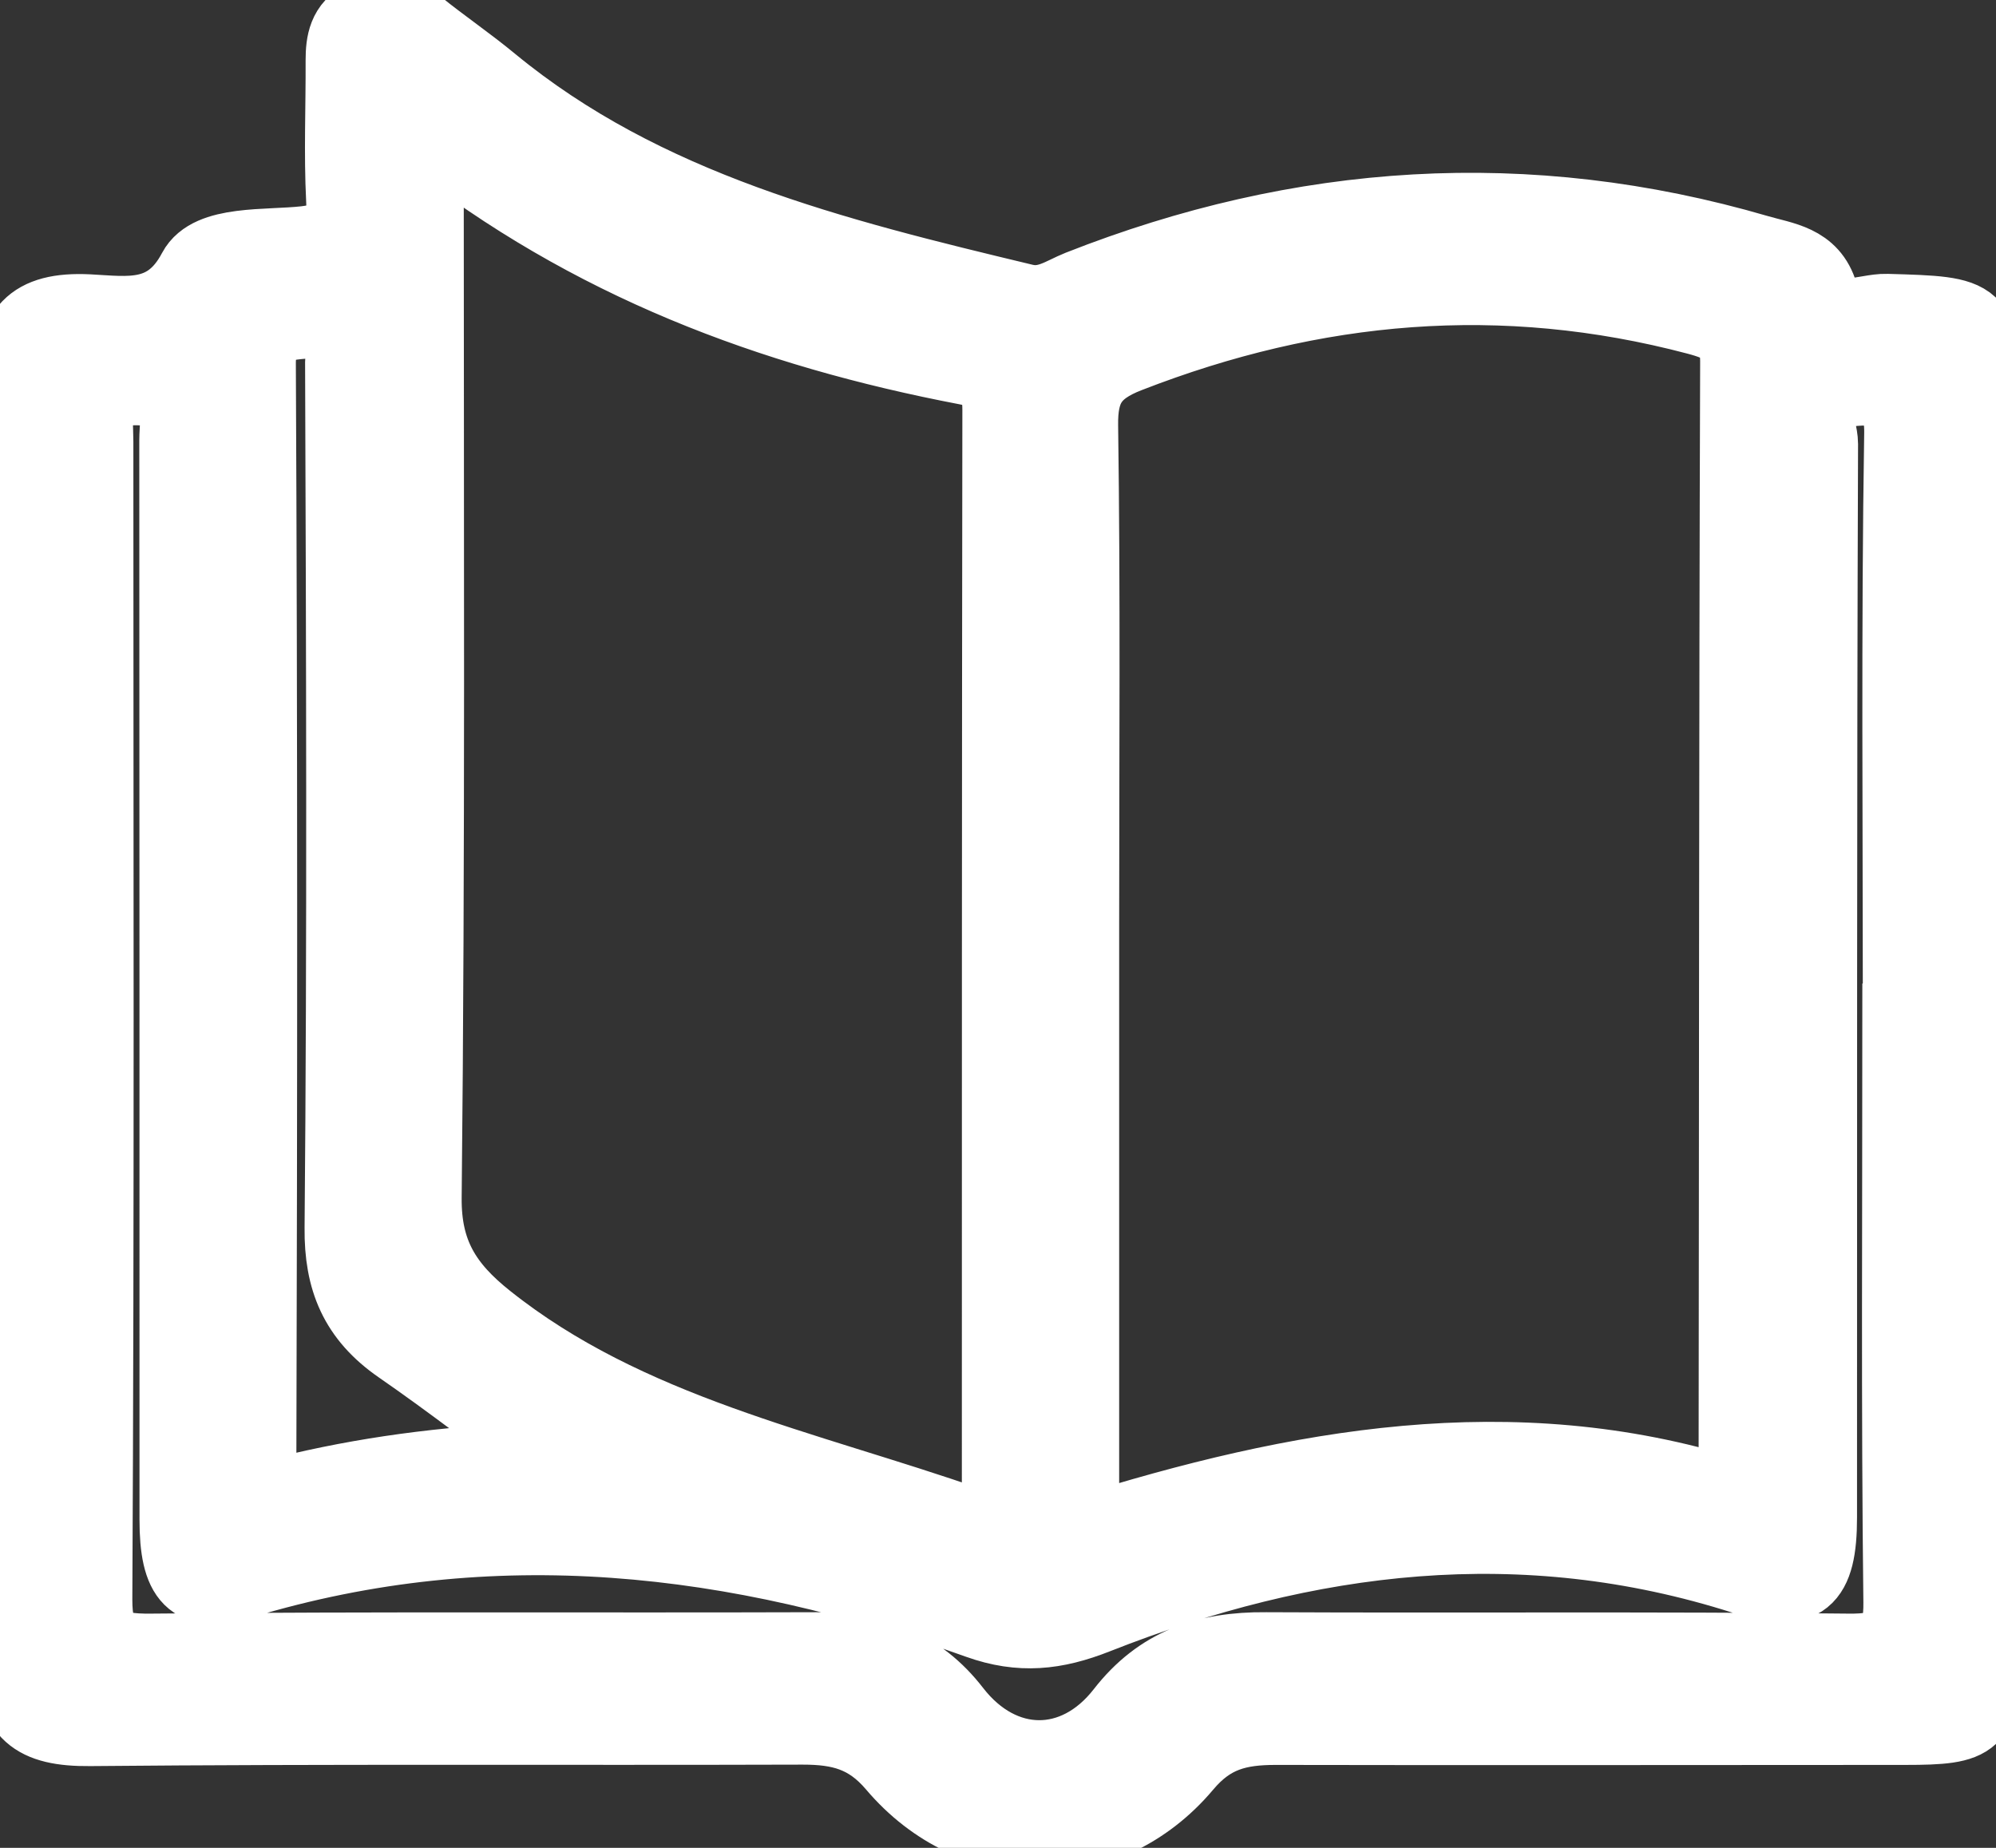 <svg width="27" height="25" viewBox="0 0 27 25" fill="none" xmlns="http://www.w3.org/2000/svg">
<rect x="0" y="0" width="27" height="25" fill="#333333" stroke="none"/>
<path d="M26.824 13.836C26.824 16.686 26.824 19.534 26.824 22.384C26.824 23.302 26.743 23.378 25.773 23.378C22.936 23.378 20.095 23.384 17.258 23.378C16.752 23.378 16.383 23.467 16.028 23.891C14.959 25.159 13.166 25.152 12.094 23.884C11.739 23.467 11.363 23.374 10.856 23.374C7.643 23.384 4.43 23.364 1.216 23.394C0.457 23.401 0.176 23.172 0.179 22.437C0.2 16.69 0.2 10.939 0.179 5.191C0.179 4.483 0.411 4.172 1.199 4.211C1.73 4.238 2.271 4.344 2.633 3.658C2.837 3.271 3.607 3.347 4.131 3.288C4.556 3.238 4.662 3.079 4.641 2.705C4.609 2.076 4.637 1.444 4.634 0.814C4.634 0.576 4.669 0.351 4.918 0.235C5.186 0.109 5.428 0.169 5.657 0.351C5.98 0.612 6.332 0.851 6.652 1.116C8.722 2.821 11.285 3.453 13.855 4.069C14.158 4.142 14.368 3.976 14.6 3.884C17.599 2.702 20.654 2.493 23.776 3.404C24.124 3.506 24.504 3.533 24.634 3.973C24.775 4.446 25.225 4.195 25.523 4.205C26.803 4.241 26.824 4.244 26.824 5.44C26.824 8.237 26.824 11.038 26.824 13.836ZM5.773 1.814C5.773 2.066 5.773 2.182 5.773 2.294C5.773 6.93 5.794 11.568 5.745 16.203C5.738 16.955 6.022 17.405 6.588 17.855C8.49 19.372 10.881 19.838 13.124 20.623C13.584 20.785 13.511 20.451 13.511 20.212C13.511 15.326 13.511 10.436 13.518 5.549C13.518 5.218 13.44 5.049 13.075 4.979C10.427 4.473 7.973 3.556 5.769 1.818L5.773 1.814ZM23.404 20.216C23.446 20.097 23.477 20.05 23.477 20.004C23.484 14.965 23.481 9.926 23.498 4.887C23.498 4.493 23.312 4.397 22.954 4.301C20.32 3.605 17.775 3.834 15.265 4.811C14.759 5.006 14.618 5.261 14.625 5.761C14.657 8.002 14.639 10.247 14.639 12.488C14.639 15.203 14.639 17.922 14.639 20.739C17.568 19.819 20.454 19.299 23.404 20.219V20.216ZM25.699 13.806C25.699 11.158 25.675 8.512 25.717 5.863C25.727 5.221 25.379 5.224 24.926 5.281C24.392 5.347 24.634 5.758 24.634 6.006C24.616 10.846 24.623 15.69 24.62 20.53C24.62 21.395 24.388 21.6 23.597 21.345C20.595 20.385 17.68 20.752 14.832 21.875C14.274 22.096 13.802 22.146 13.236 21.944C9.977 20.772 6.669 20.375 3.266 21.401C2.598 21.603 2.387 21.361 2.387 20.56C2.387 15.693 2.387 10.826 2.384 5.959C2.384 5.628 2.517 5.271 1.877 5.254C1.202 5.238 1.304 5.602 1.304 5.976C1.304 11.197 1.318 16.415 1.29 21.636C1.29 22.219 1.459 22.338 2.05 22.331C5.048 22.302 8.047 22.322 11.046 22.312C11.82 22.312 12.428 22.527 12.906 23.146C13.549 23.974 14.548 23.984 15.188 23.163C15.687 22.52 16.32 22.305 17.121 22.312C19.744 22.325 22.37 22.302 24.993 22.331C25.545 22.338 25.713 22.216 25.706 21.673C25.675 19.05 25.692 16.428 25.692 13.806H25.699ZM7.46 19.729C6.701 19.17 6.068 18.68 5.407 18.223C4.82 17.816 4.613 17.316 4.62 16.614C4.655 12.707 4.641 8.8 4.627 4.897C4.627 4.685 4.838 4.254 4.289 4.334C3.934 4.387 3.498 4.307 3.502 4.923C3.526 9.863 3.523 14.803 3.509 19.742C3.509 20.166 3.625 20.259 4.057 20.156C5.122 19.908 6.212 19.776 7.46 19.733V19.729Z" fill="white" stroke="white" stroke-miterlimit="10"/>
</svg>
